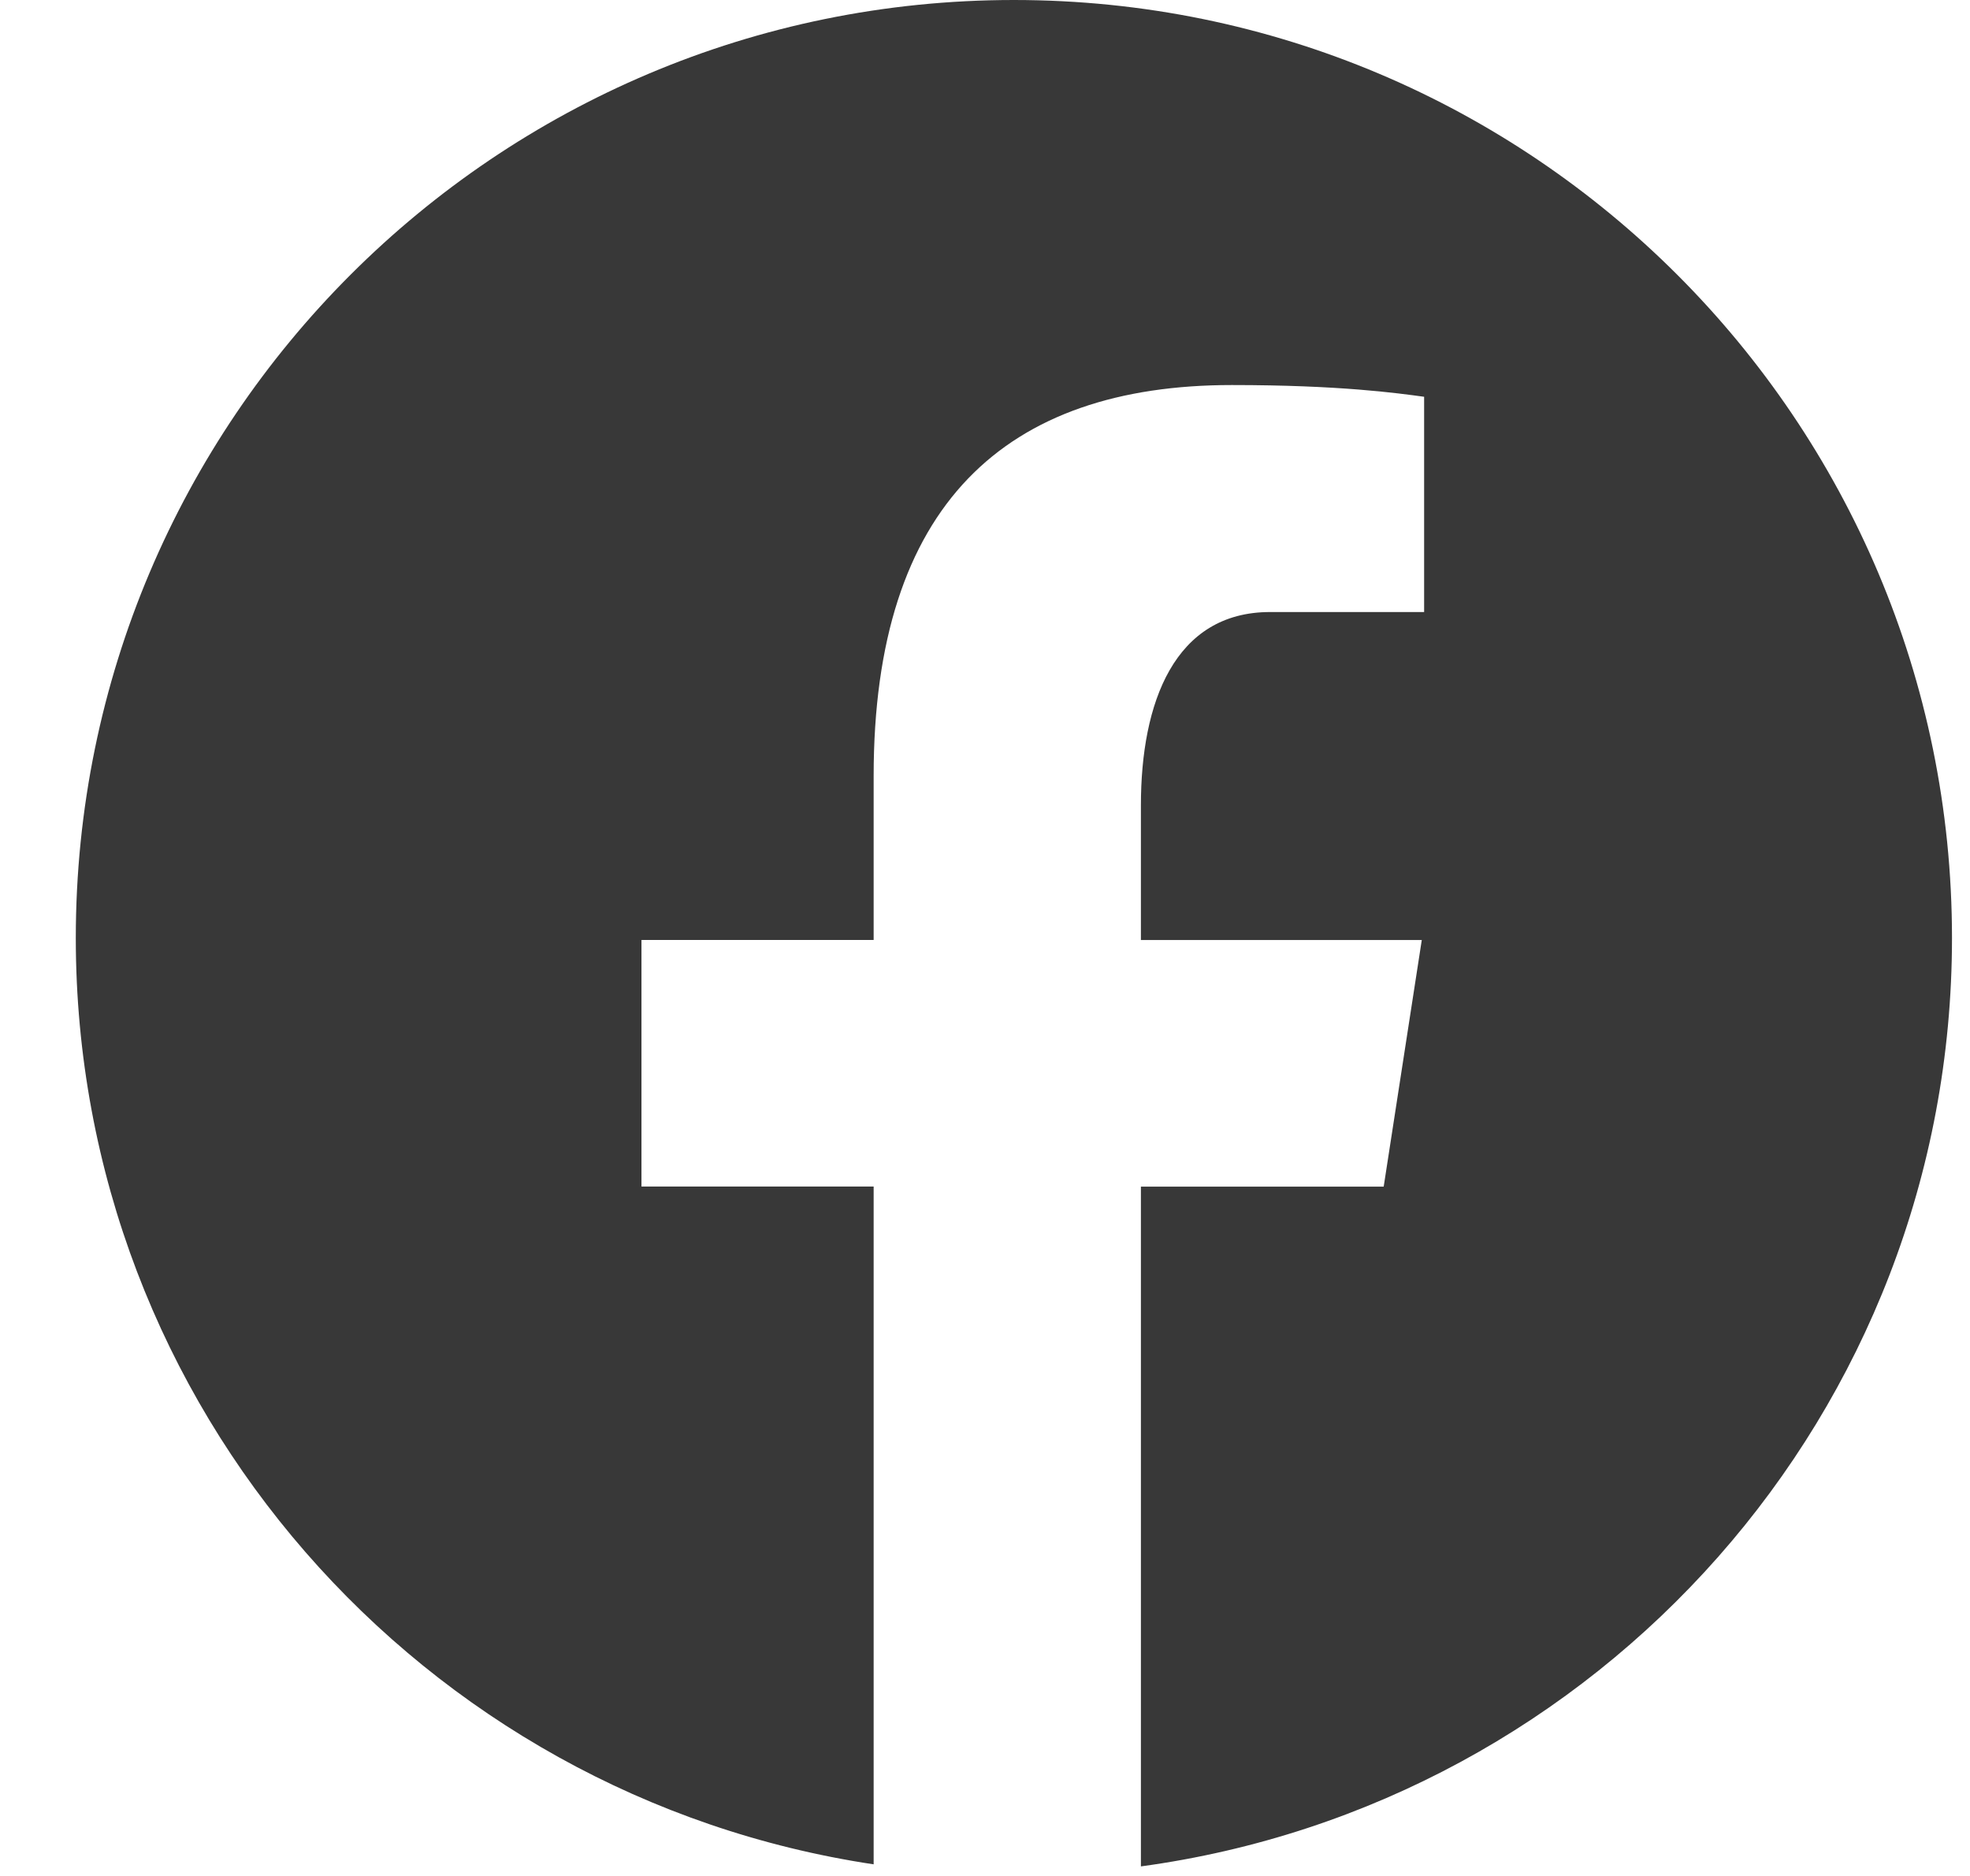 <svg width="21" height="20" viewBox="0 0 21 20" fill="none" xmlns="http://www.w3.org/2000/svg">
<path d="M10.808 0C5.285 0 0.808 4.477 0.808 10C0.808 15.014 4.501 19.153 9.313 19.876V12.65H6.838V10.021H9.313V8.272C9.313 5.376 10.724 4.105 13.131 4.105C14.283 4.105 14.893 4.191 15.181 4.23V6.525H13.54C12.518 6.525 12.162 7.493 12.162 8.585V10.022H15.156L14.75 12.651H12.162V19.898C17.042 19.235 20.808 15.062 20.808 10C20.808 4.477 16.331 0 10.808 0Z" fill="#383838"/>
</svg>
